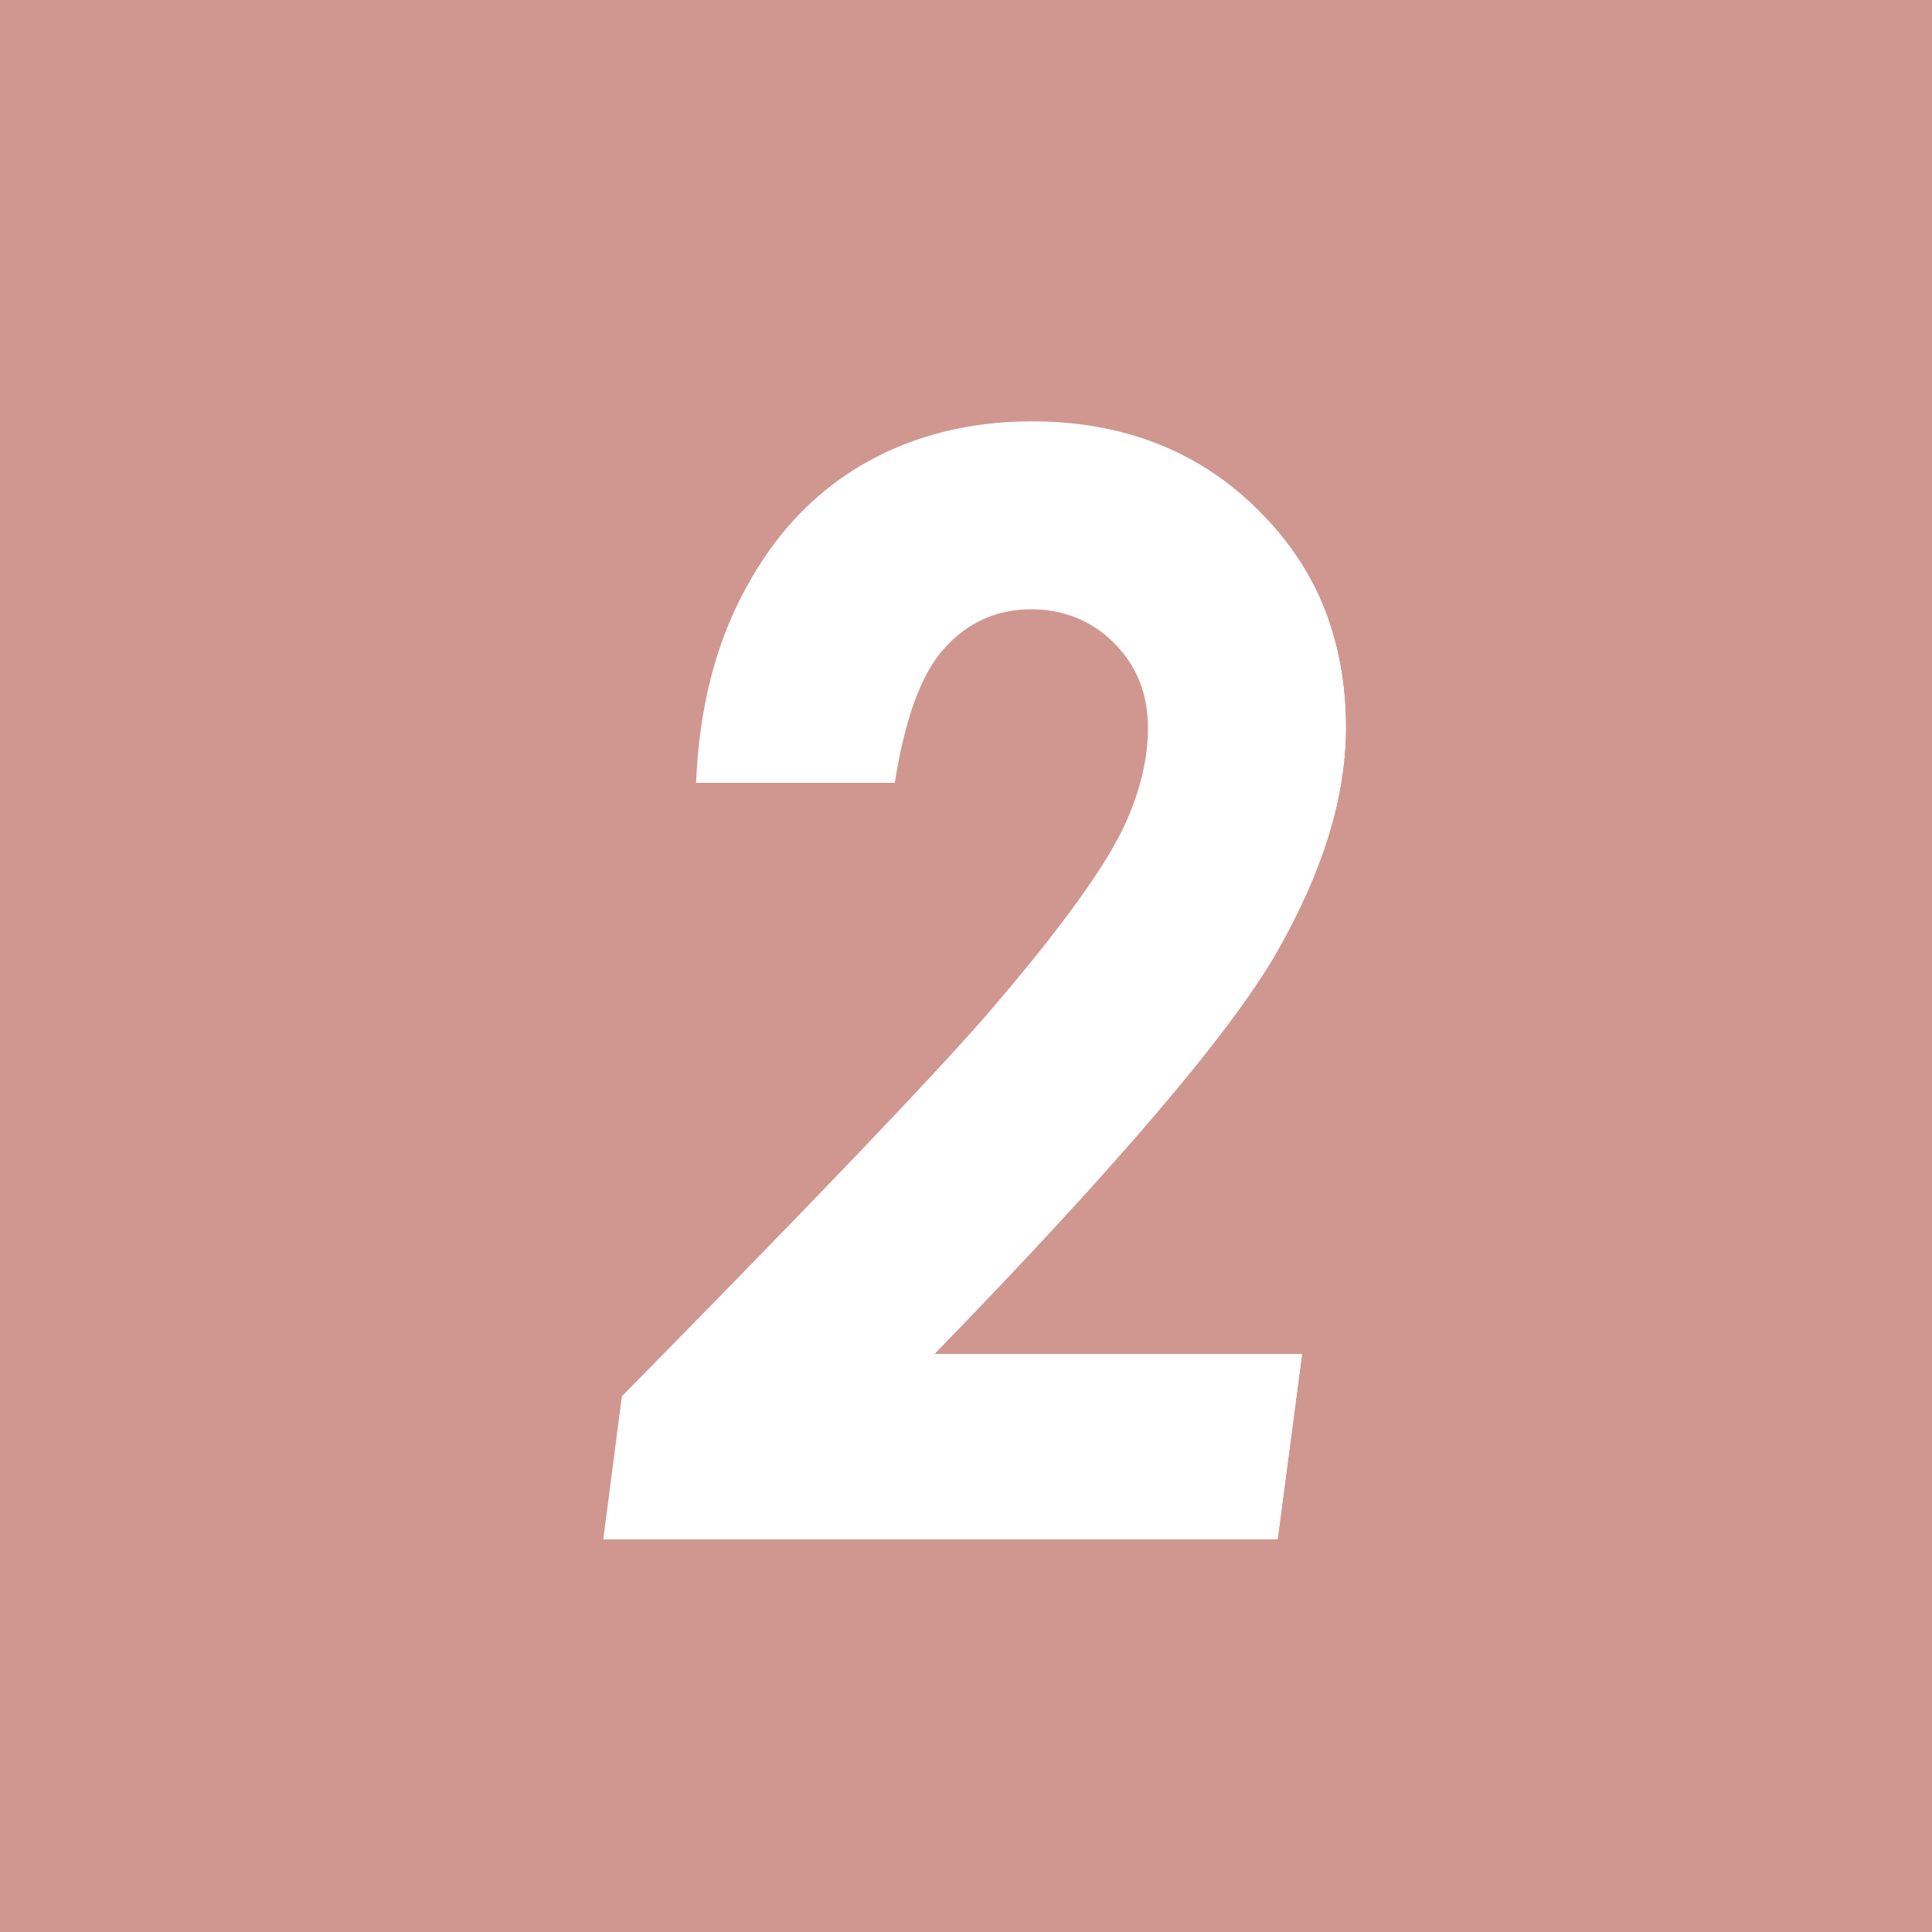 <?xml version="1.0" encoding="UTF-8"?>
<svg xmlns="http://www.w3.org/2000/svg" width="32.28" height="32.28" viewBox="0 0 32.28 32.28">
  <defs>
    <style>
      .cls-1, .cls-2 {
        fill: #d09690;
      }

      .cls-3 {
        fill: #fff;
      }

      .cls-4 {
        isolation: isolate;
      }

      .cls-2 {
        mix-blend-mode: multiply;
      }
    </style>
  </defs>
  <g class="cls-4">
    <g id="_レイヤー_2" data-name="レイヤー 2">
      <g id="_画像_文字など" data-name="画像・文字など">
        <g>
          <rect class="cls-1" y="0" width="32.28" height="32.28"/>
          <path class="cls-3" d="M21.75,22.62h-6.13c3.03-3.11,4.94-5.35,5.71-6.7.78-1.35,1.16-2.61,1.16-3.76,0-.66-.1-1.27-.3-1.83-.24-.68-.64-1.29-1.18-1.82-.99-.98-2.25-1.47-3.77-1.47-1.05,0-1.99.24-2.81.71-.83.48-1.49,1.18-1.98,2.1-.5.92-.77,2-.82,3.23h3.32c.17-1.07.44-1.82.83-2.25.39-.43.87-.65,1.45-.65.54,0,1.01.19,1.38.56.38.38.57.85.57,1.42,0,.5-.12,1.02-.36,1.56-.3.69-1.07,1.77-2.33,3.23-.93,1.07-2.97,3.2-6.1,6.38l-.31,2.39h11.27l.41-3.11Z"/>
          <path class="cls-2" d="M22.19,10.33c.2.56.3,1.17.3,1.83,0,1.16-.39,2.41-1.16,3.76-.78,1.35-2.68,3.58-5.71,6.7h6.14l-.41,3.11h-11.24s3.58,6.55,3.58,6.55h18.6v-3.34l-10.09-18.61Z"/>
        </g>
      </g>
    </g>
  </g>
</svg>